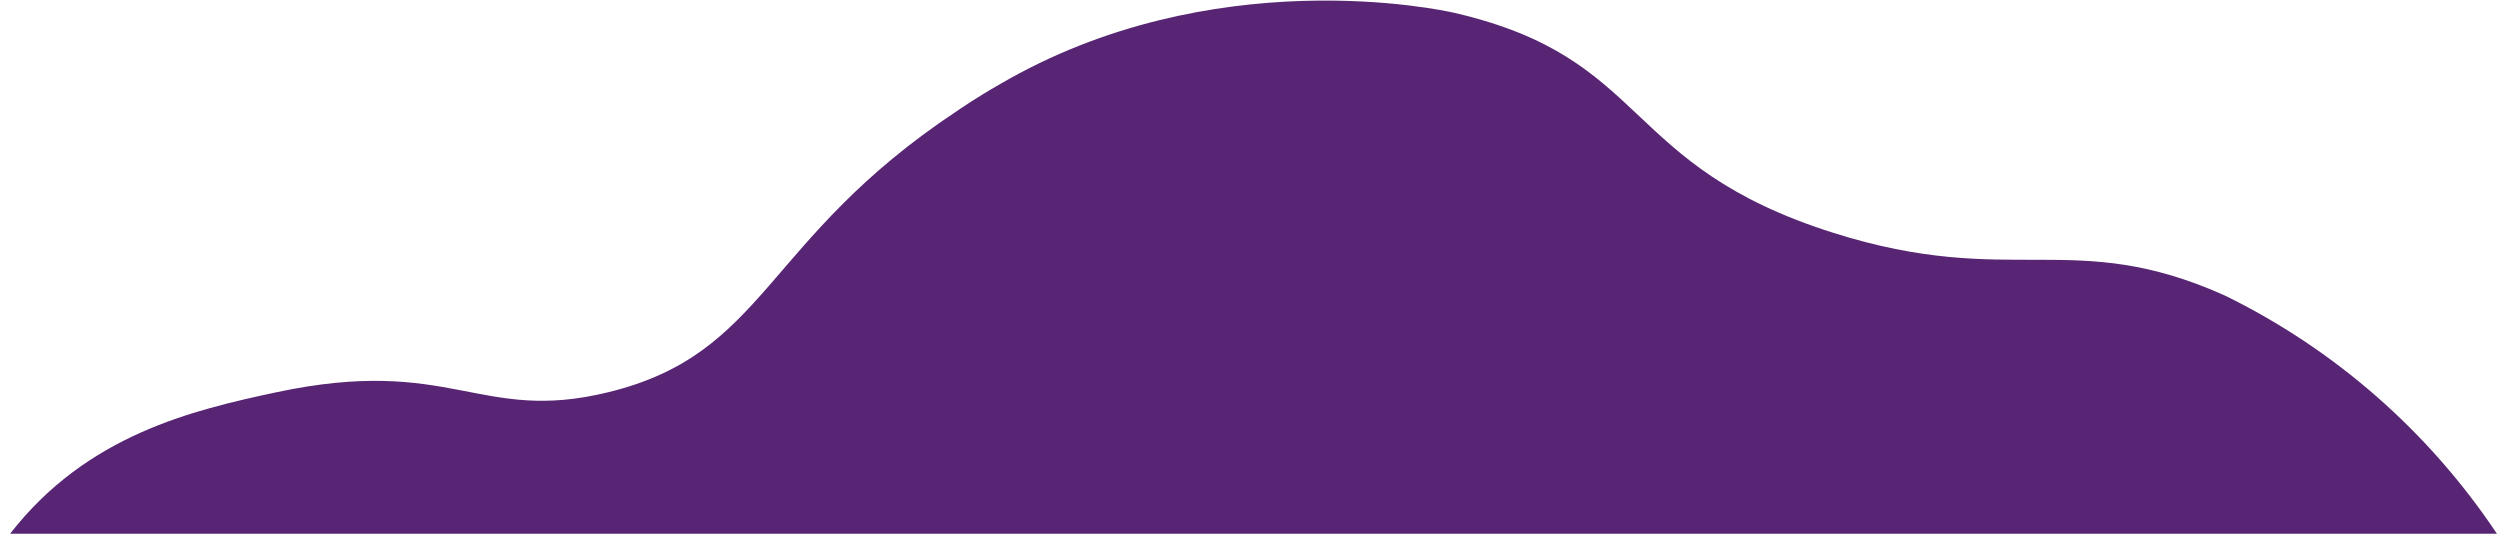 <?xml version="1.0" encoding="UTF-8"?> <svg xmlns="http://www.w3.org/2000/svg" viewBox="0 0 126.00 27.00" data-guides="{&quot;vertical&quot;:[],&quot;horizontal&quot;:[]}"><defs></defs><path fill="#572573" stroke="none" fill-opacity="1" stroke-width="1" stroke-opacity="1" id="tSvg1612ecdfbc6" title="Path 215" d="M13.925 19.771C22.752 17.888 24.157 21.358 30.643 19.771C38.668 17.821 38.427 12.091 48.231 5.595C48.231 5.595 49.194 4.923 50.384 4.25C61.084 -2.004 72.653 0.498 73.295 0.646C83.246 2.946 81.601 8.325 92.421 11.742C101.422 14.579 104.458 11.459 112.122 14.889C117.671 17.603 122.405 21.747 125.844 26.899C84.066 26.899 42.288 26.899 0.51 26.899C4.389 21.91 9.712 20.672 13.925 19.771Z"></path></svg> 